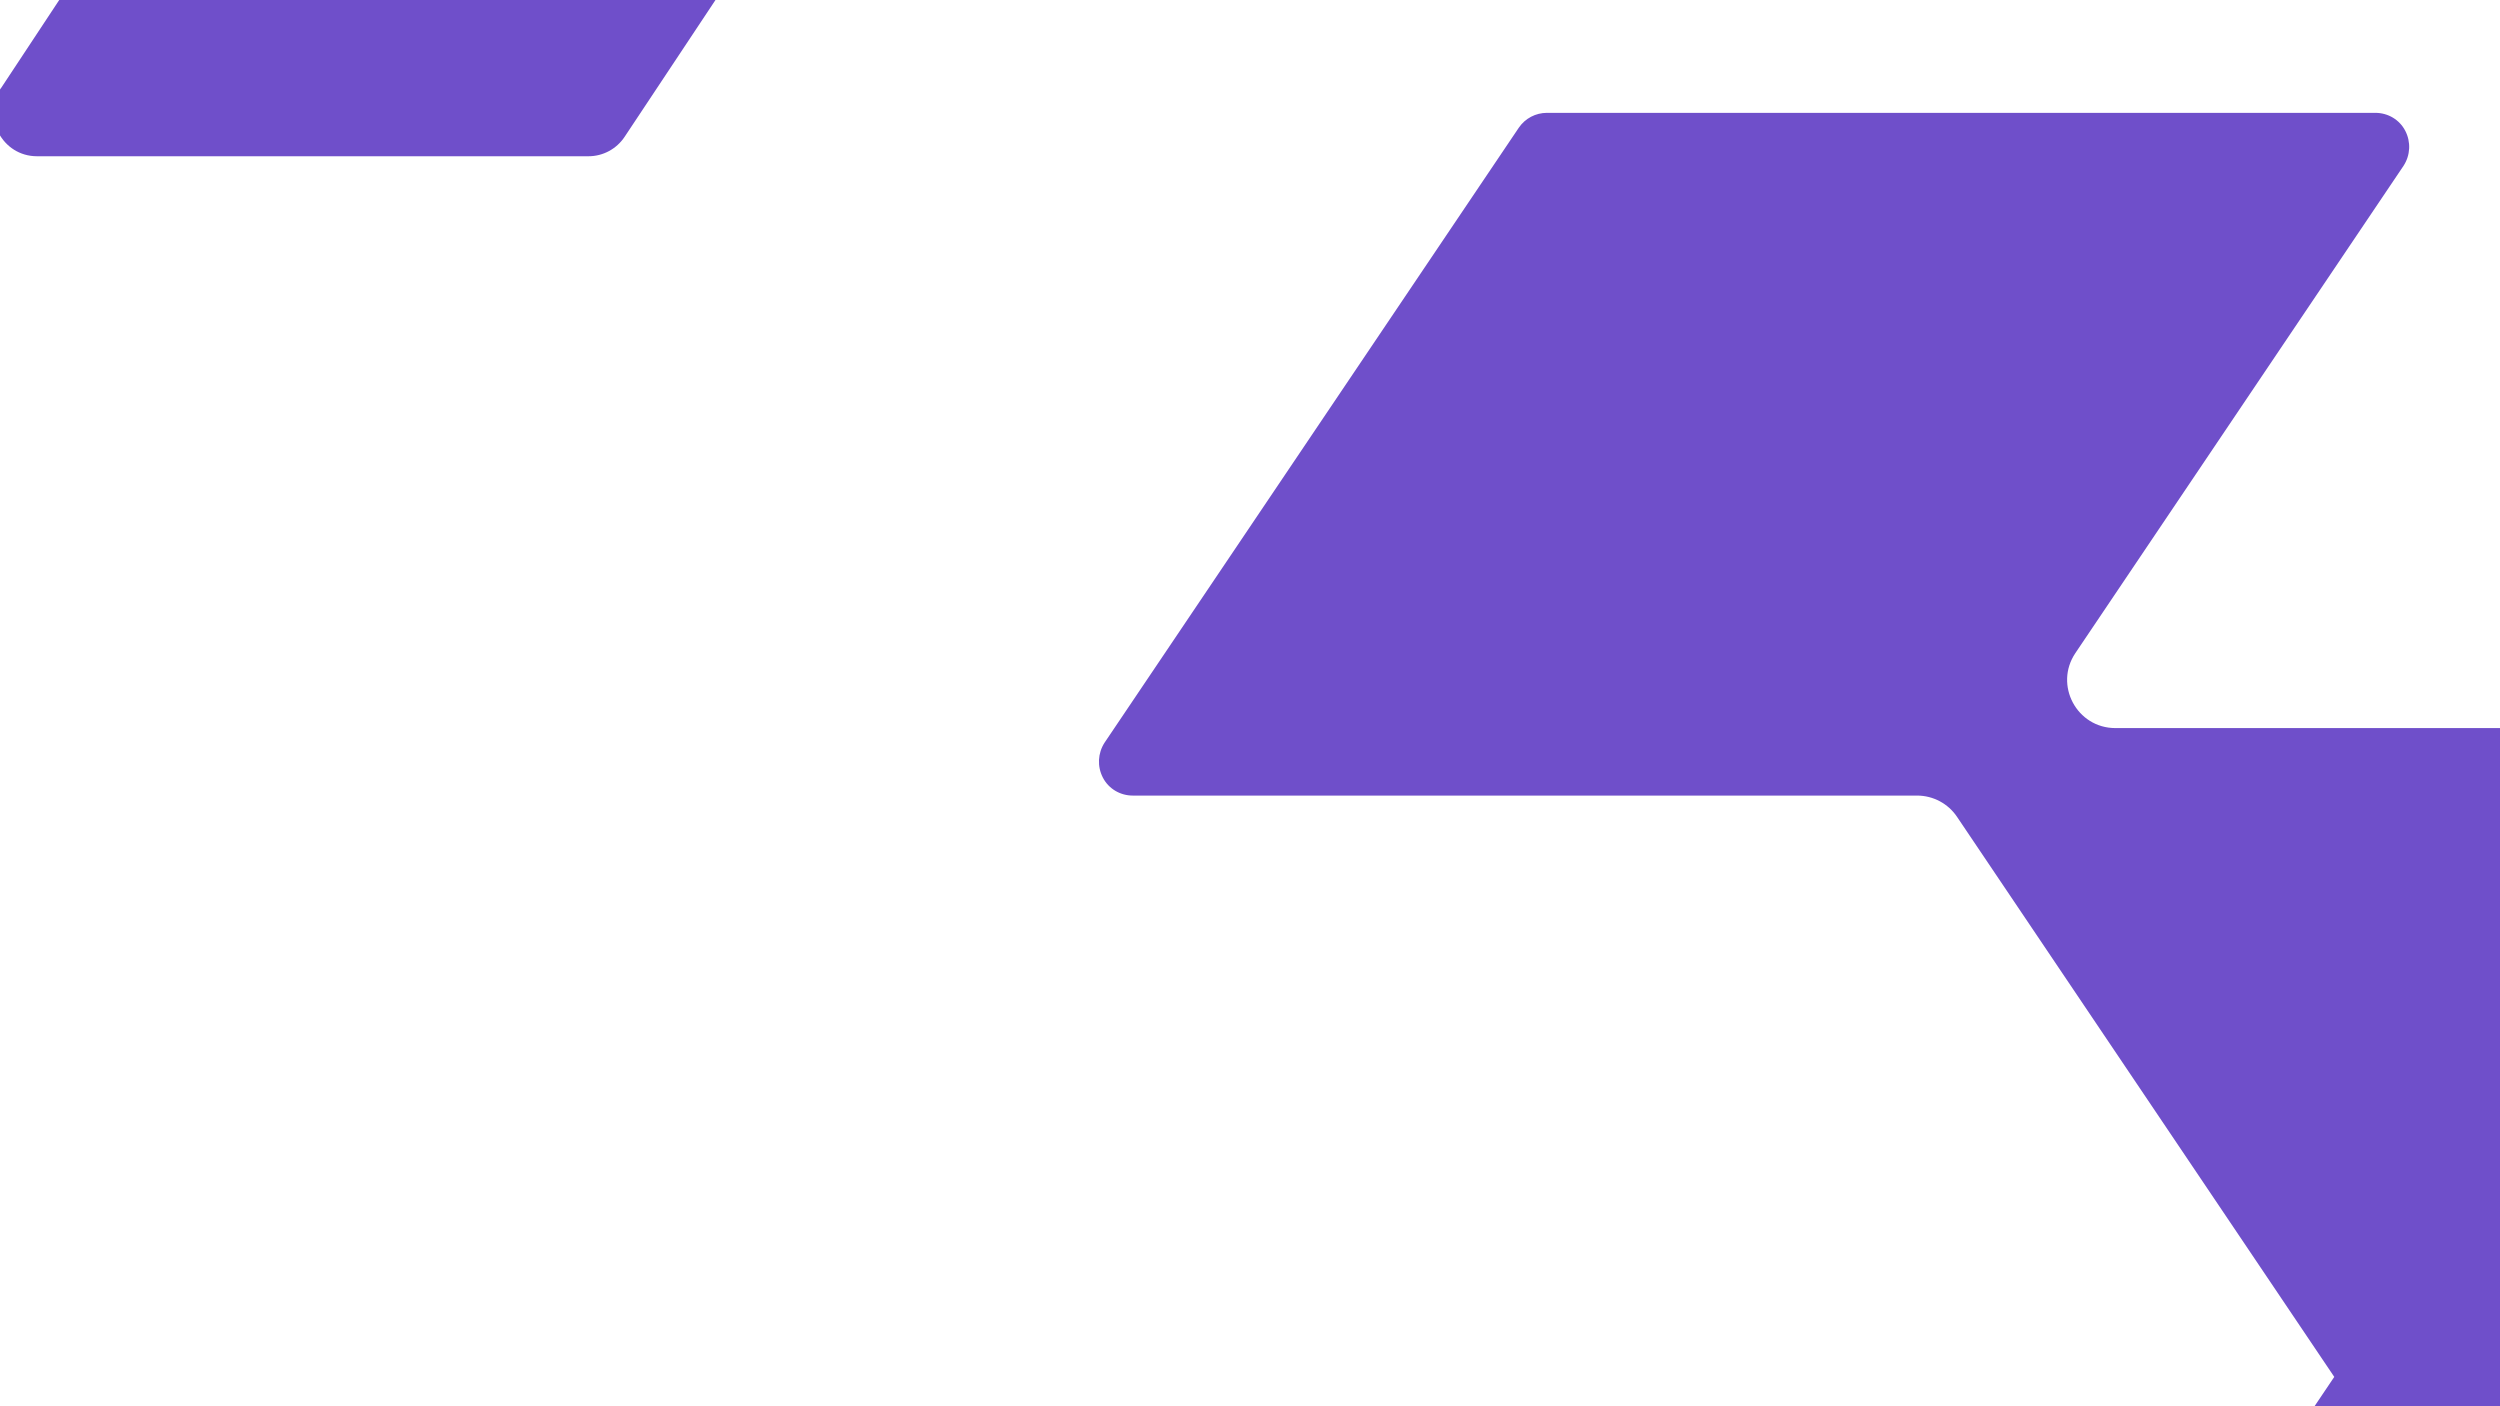 <svg width="1440" height="810" viewBox="0 0 1440 810" fill="none" xmlns="http://www.w3.org/2000/svg">
<g clip-path="url(#clip0_42_5628)">
<path d="M0.543 50.822L158.545 -188.354C163.19 -195.376 170.98 -199.589 179.376 -199.589H394.155C418.452 -199.589 432.923 -226.885 419.417 -247.23L159.474 -638.654C148.362 -655.399 160.26 -677.869 180.27 -677.869H787.875C798.058 -677.869 807.527 -682.982 813.172 -691.516L1055.14 -1057.81C1068.58 -1078.15 1054.11 -1105.41 1029.84 -1105.41H815.709C795.736 -1105.41 783.837 -1127.84 794.878 -1144.59L952.773 -1383.77C957.418 -1390.79 965.208 -1395 973.604 -1395H1292.11C1312.12 -1395 1324.02 -1372.53 1312.91 -1355.79L1211.79 -1203.5C1198.28 -1183.16 1212.75 -1155.86 1237.05 -1155.86H1770.19C1790.2 -1155.86 1802.1 -1133.39 1790.99 -1116.65L1473.34 -638.33C1468.69 -631.344 1460.9 -627.131 1452.54 -627.131H920.901C896.64 -627.131 882.169 -599.908 895.604 -579.527L1154.01 -188.354C1165.09 -171.61 1153.15 -149.176 1133.18 -149.176H527.432C517.284 -149.176 507.815 -144.063 502.17 -135.6L359.782 78.801C355.137 85.787 347.348 90 338.987 90H21.303C1.329 90 -10.569 67.566 0.472 50.822H0.543Z" fill="#6F4FCA"/>
<path d="M1861.62 804.03L1623.04 1158.4C1619.32 1163.87 1613.26 1167 1606.8 1167L1129.64 1167C1122.39 1167 1115.74 1163.09 1112.41 1156.65C1109.09 1150.2 1109.48 1142.58 1113.39 1136.52L1344.54 793.09L1127.29 470.558C1122.2 462.939 1113.59 458.25 1104.19 458.25L652.474 458.251C645.232 458.251 638.578 454.343 635.251 447.897C631.923 441.45 632.315 433.831 636.229 427.775L874.81 73.596C878.529 68.126 884.596 65 891.055 65L1368.22 65C1375.46 65 1382.11 68.907 1385.44 75.354C1388.77 81.8 1388.38 89.419 1384.46 95.475L1195.4 376.201C1183.07 394.565 1196.18 419.375 1218.49 419.375L1606.8 419.375C1613.26 419.375 1619.32 422.696 1623.04 427.97L1861.62 782.15C1866.13 788.792 1866.13 797.387 1861.62 804.03Z" fill="#6F4FCA"/>
</g>
<defs>
<clipPath id="clip0_42_5628">
<rect width="1440" height="810" fill="white"/>
</clipPath>
</defs>
</svg>
